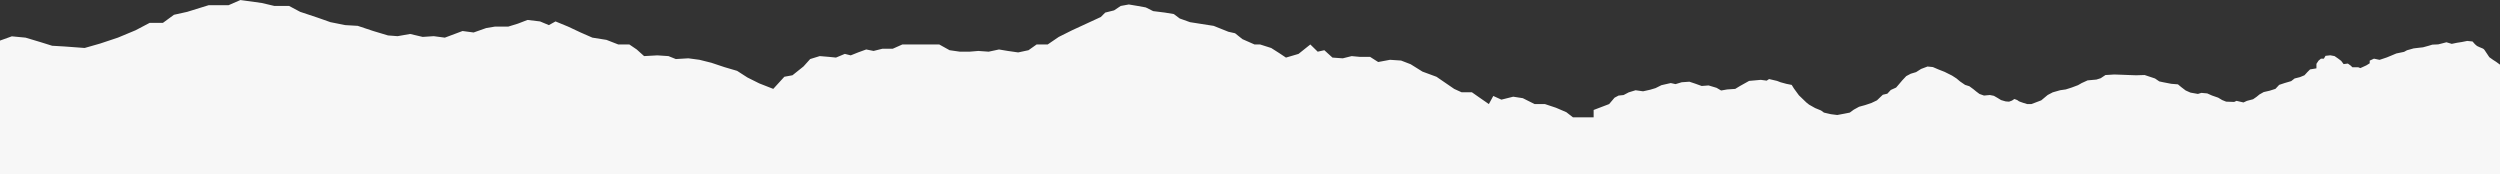 <?xml version="1.0" encoding="UTF-8"?>
<svg id="Layer_1" data-name="Layer 1" xmlns="http://www.w3.org/2000/svg" version="1.1" viewBox="0 0 2000 139.18">
  <rect x="0" y="0" width="2000" height="139.18" fill="#333333" stroke="none"/>
  <defs>
    <style>
      .cls-1 {
        fill: #f7f7f7;
        stroke-width: 0px;
      }
    </style>
  </defs>
  <path class="cls-1" d="M-.53,32.62v107.63h2002V52.78l-4.69-3.41-2.34-1.49-2.98-2.13-1.28-1.92s-1.92-2.77-2.56-3.84-2.13-1.49-2.13-1.49c0,0-3.2-1.28-3.84-1.7s-1.92-1.7-1.92-1.7l-1.7-1.92-4.26-.43-4.26.85-4.05.64-4.05.85-4.26-1.28-3.2.85-3.41.85-4.69.21-2.77.85-4.69,1.28-3.84.43-3.62.43-5.33,1.49-2.34,1.28-6.18,1.28-4.05,1.7-3.62,1.49-5.75,1.92-4.48-.95-3.41,1.58v2.13l-2.77,1.7-4.69,2.13-1.7-.64h-4.69l-1.28-1.28-2.34-1.7-3.41.43-1.92-2.56-2.34-1.8-2.98-2.04-3.41-.64-3.84.43-1.28,2.25h-2.34l-1.92,1.58-1.7,2.56v3.62l-5.11.85-2.13,2.13-2.34,2.56-3.62,1.49-4.26,1.07-2.77,2.13-5.11,1.49-4.48,1.49-2.98,3.2-4.69,1.49-4.69,1.07-3.41,1.92-2.34,1.92-2.77,1.92-4.9,1.28-2.77,1.28-5.54-1.28-1.92.85-6.39-.21-3.2-1.28-3.2-1.92-4.9-1.7-3.84-1.7-4.69-.43-2.77.85-5.97-1.07-3.84-1.7-3.62-2.77-2.56-2.13-5.33-.43-6.61-1.28-2.98-.64-3.41-2.34-8.31-2.77-6.82.21-5.97-.21-5.33-.21-6.18-.21-7.03.43-3.84,2.56-3.41,1.07-7.03.64-4.69,2.13-2.98,1.7-5.11,1.92-4.69,1.49-4.48.64-5.97,1.7-4.05,2.13-5.11,4.26-7.88,2.98h-3.41s-6.61-1.92-7.03-2.56-3.2-1.49-3.2-1.49l-1.92,1.28-2.34.85-2.77-.21-3.62-1.07-2.77-1.7-2.98-1.7-3.2-.64-4.69.43-3.62-1.28-2.56-1.92-2.34-1.92-3.2-2.34-3.41-1.07-4.05-2.77-2.77-2.34-3.62-2.34-5.97-2.98-4.9-1.92-4.48-1.92-4.26-.43-5.11,1.92-4.05,2.56-4.26,1.28-3.62,1.92-3.2,3.41-2.34,2.77-2.56,2.98-4.26,1.92-2.77,2.98-3.62.85-4.69,4.48-4.48,2.13-5.11,1.7-4.69,1.28-4.26,2.34-3.2,2.34-4.26.85-5.75,1.07-5.11-.64-5.54-1.28-2.34-1.7-4.69-1.92-4.9-2.77-2.13-1.7-5.97-5.75-4.05-5.54-1.7-2.77-4.26-.85-4.69-1.28-2.77-1.07-6.39-1.49-1.92,1.28-4.69-.64-9.38.85-7.25,4.05-3.84,2.34-6.39.43-4.9.85-3.62-2.13-6.39-1.92-5.54.43-5.33-1.92-4.48-1.49-6.18.43-4.9,1.49-3.84-.85-7.46,1.7-4.69,2.34-4.26,1.28-5.75,1.28-5.97-.85-5.54,1.7-4.05,2.13-4.05.43-3.2,1.7-4.33,5.1-12.4,4.72v5.9h-16.53l-5.31-4.13-8.26-3.54-8.86-2.95h-8.26l-9.45-4.72-7.67-1.18-9.45,2.36-6.49-2.95-3.54,6.49-7.67-5.31-5.9-4.13h-8.26l-5.9-2.69-14.17-9.71-11.22-4.13-9.45-5.9-7.67-2.95-8.86-.59-9.45,1.77-6.49-4.13h-8.26l-6.49-.59-7.08,1.77-8.26-.59-6.49-5.9-5.31,1.18-5.9-5.77-9.45,7.54-10.04,2.95-5.31-3.54-6.49-4.13-8.86-2.82h-4.48l-9.69-4.27-5.9-4.72-5.31-1.18-5.9-2.36-5.9-2.36-18.89-2.95-8.26-2.95-4.72-3.54-7.08-1.18-9.45-1.18-5.9-2.95-6.49-1.18-7.08-1.18-6.49,1.18-5.31,3.54-7.08,1.77-3.54,3.54-7.67,3.54-7.67,3.54-7.67,3.54-10.63,5.31-8.86,6.04h-8.86l-6.49,4.59-8.26,1.77-8.26-1.18-7.08-1.18-8.26,1.77-8.26-.59-7.08.59h-7.67l-8.26-1.18-8.26-4.59h-29.52l-7.67,3.41h-8.26l-7.08,1.77-5.9-1.18-6.49,2.36-5.9,2.36-4.72-1.18-7.08,2.95-5.9-.59-7.08-.59-7.67,2.36-5.31,5.9-8.86,7.08-6.49,1.18-8.86,9.71-11.22-4.4-9.45-4.72-8.26-5.31-10.04-2.95-10.63-3.54-9.45-2.36-8.86-1.18-10.04.59-5.9-2.36-8.86-.59-10.63.59-5.9-5.31-5.9-4h-8.86l-9.45-3.68-11.22-1.77-9.45-4.13-10.04-4.72-10.04-4.13-5.31,2.95-7.08-2.95-10.04-1.18-7.67,2.95-7.67,2.36h-10.63l-7.08,1.18-10.04,3.54-8.86-1.18-14.17,5.31-8.86-1.18-8.86.59-10.04-2.36-10.04,1.77-7.67-.59-11.81-3.54-12.4-4.13-10.04-.59-11.81-2.36-10.04-3.54-14.17-4.72-8.86-4.72h-11.81l-10.04-2.36-17.12-2.36-9.45,4.13h-15.94l-17.12,5.31-10.63,2.36-8.86,6.49h-10.63l-11.22,5.9-14.17,5.9-14.17,4.72-12.4,3.54-15.94-1.18-10.04-.59-9.45-2.95-11.81-3.54-11-1.05-9.95,3.57Z"/>
</svg>